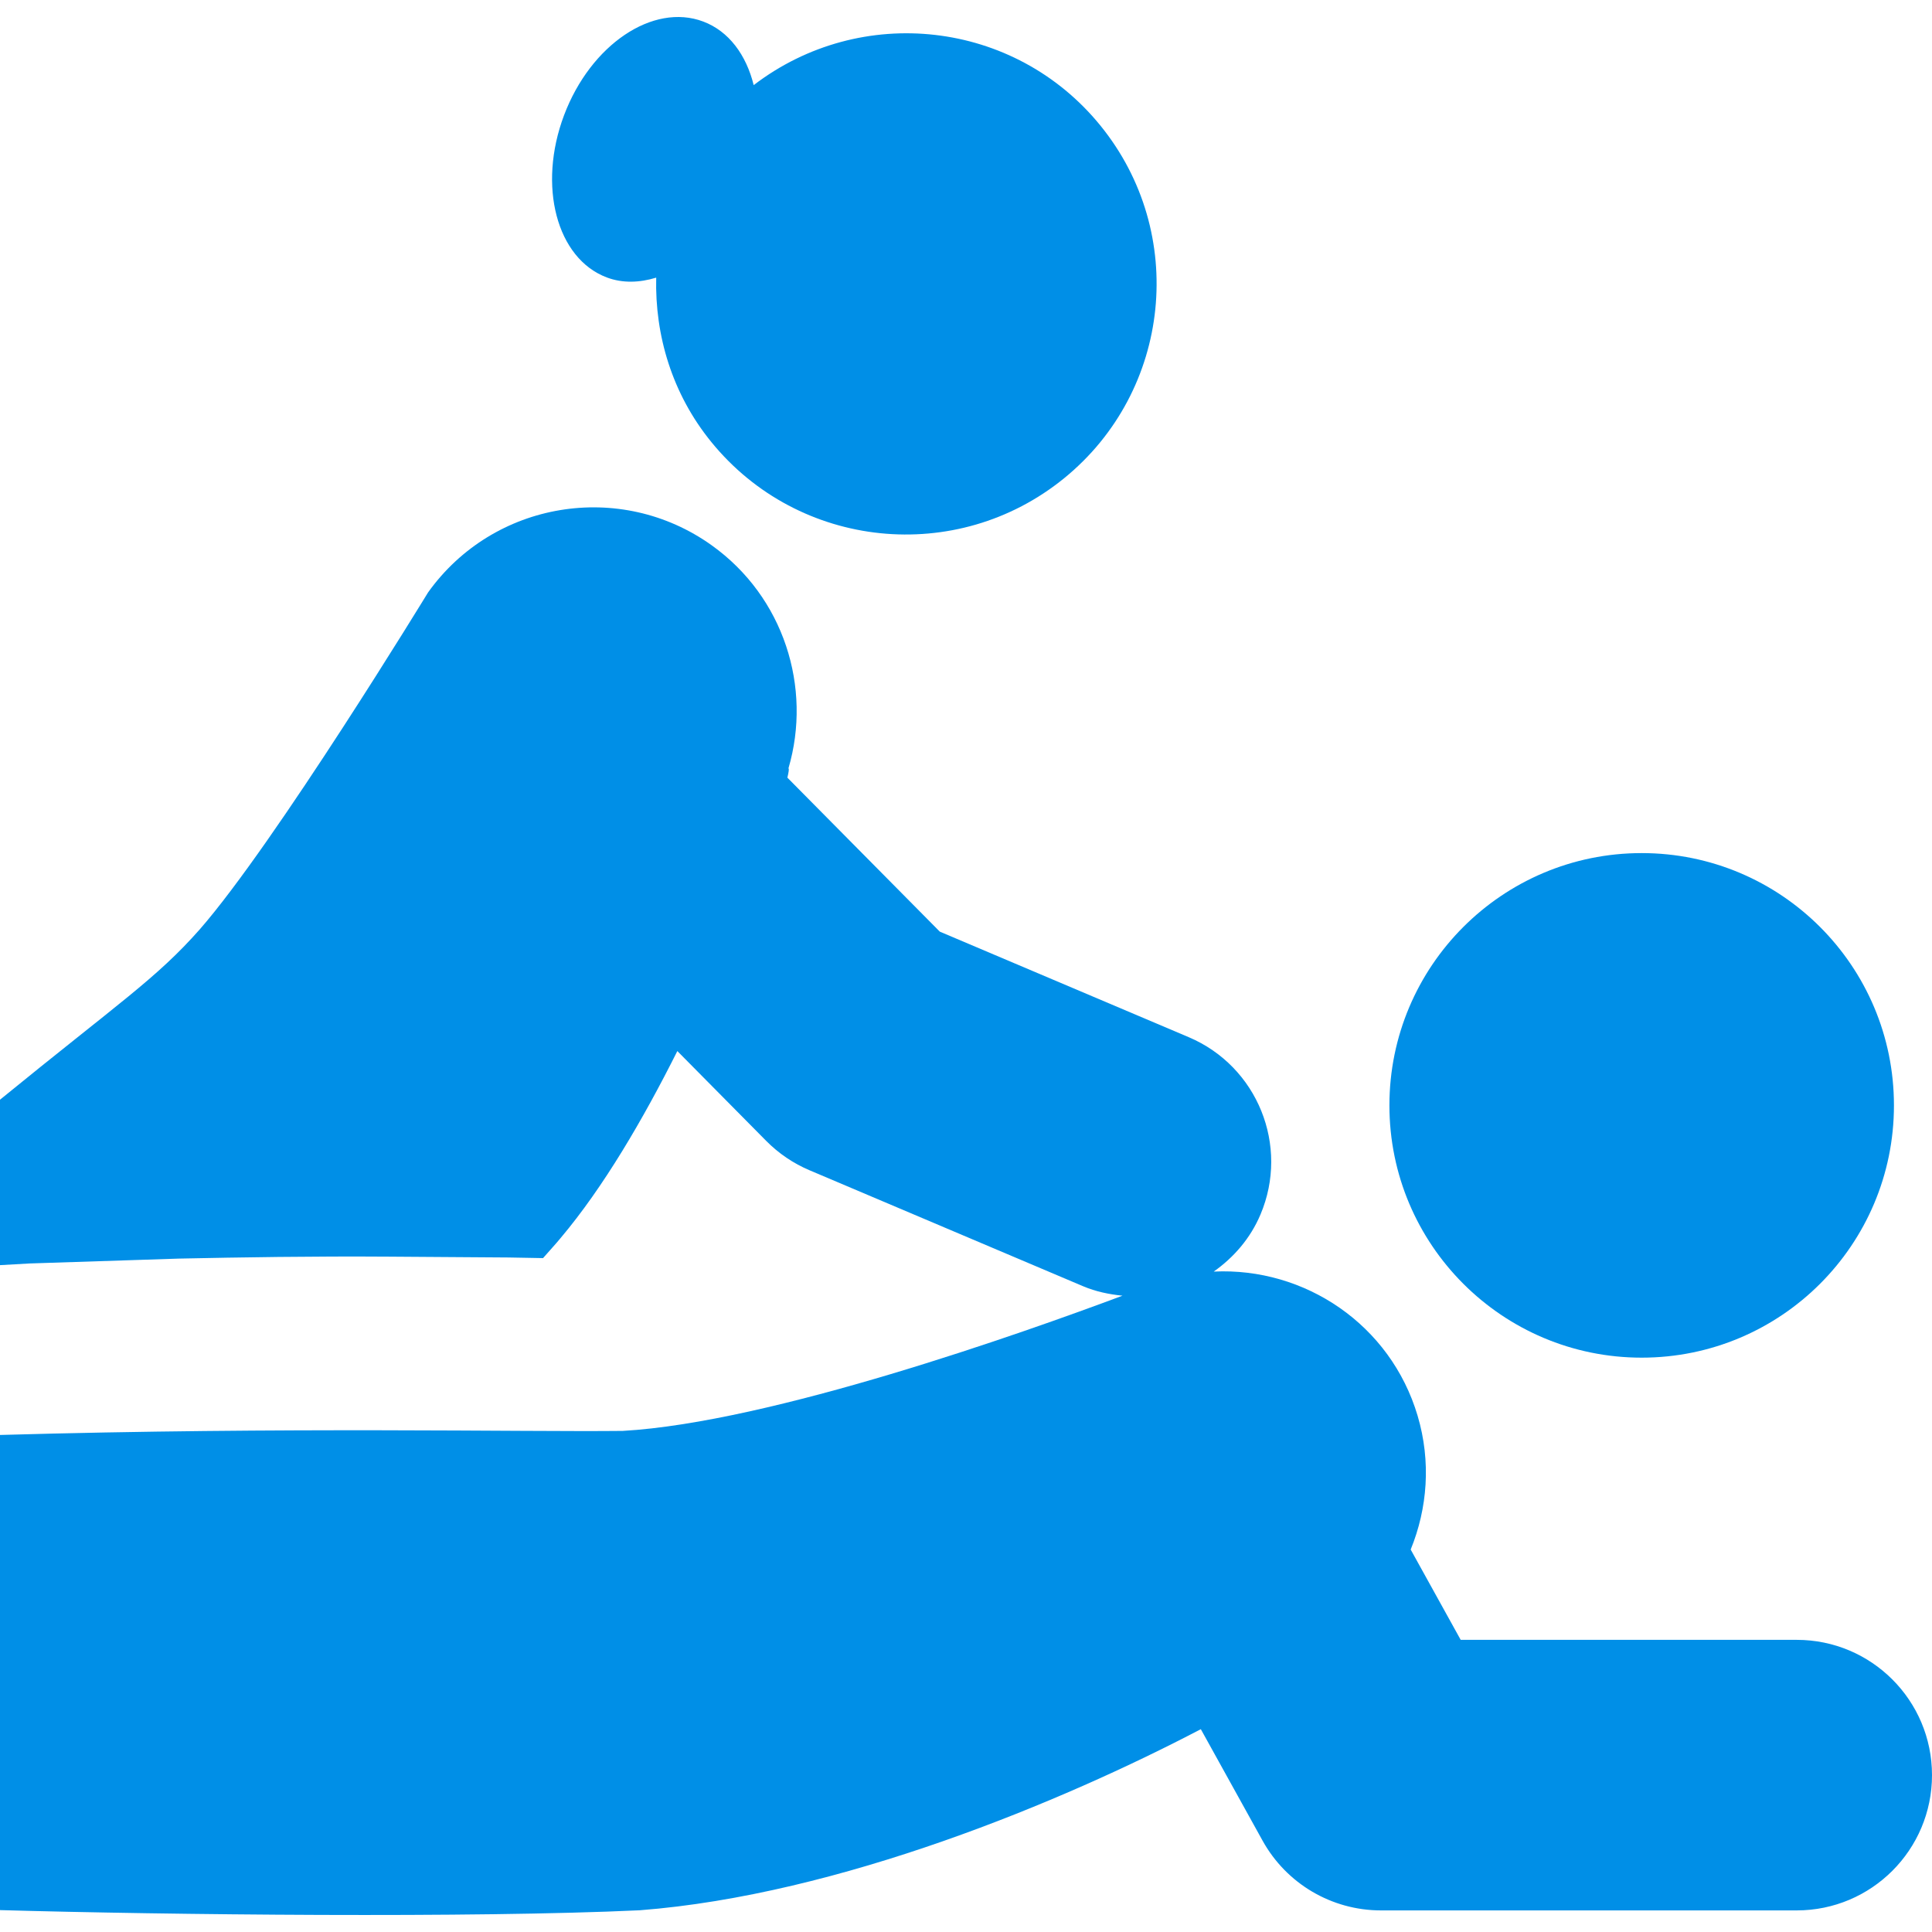 <?xml version="1.0" encoding="UTF-8"?> <svg xmlns="http://www.w3.org/2000/svg" xmlns:xlink="http://www.w3.org/1999/xlink" fill="#008FE7" height="800px" width="800px" version="1.1" id="Capa_1" viewBox="0 0 465.647 465.647" xml:space="preserve"> <g id="SVGRepo_bgCarrier" stroke-width="0"></g> <g id="SVGRepo_tracerCarrier" stroke-linecap="round" stroke-linejoin="round"></g> <g id="SVGRepo_iconCarrier"> <g id="XMLID_117_"> <path id="XMLID_118_" d="M395.675,327.22c33.594,0,60.802-27.224,60.802-60.801c0-33.577-27.208-60.809-60.802-60.809 c-33.576,0-60.801,27.232-60.801,60.809C334.874,299.995,362.099,327.22,395.675,327.22z"></path> <path id="XMLID_119_" d="M146.247,66.868c3.805,1.433,7.896,1.275,11.909,0.049c-0.335,13.906,3.819,27.997,13.293,39.626 c21.063,25.887,59.145,29.788,85.031,8.717c25.888-21.071,29.789-59.136,8.709-85.032c-20.681-25.417-57.681-29.509-83.535-9.711 c-1.8-7.284-5.986-13-12.163-15.325c-12.1-4.56-27.129,5.558-33.545,22.584C129.53,44.811,134.163,62.316,146.247,66.868z"></path> <path id="XMLID_120_" d="M433.041,395.233h-80.988l-12.052-21.764c4.043-9.918,4.951-21.182,1.672-32.239 c-6.528-22.004-27.208-35.814-49.147-34.756c4.791-3.375,8.82-7.96,11.272-13.754c7.02-16.582-0.717-35.719-17.307-42.748 l-59.988-25.434l-36.729-37.11c0.319-1.33,0.446-2.237,0.256-2.237c5.714-19.456-1.067-41.306-18.5-53.765 c-22.019-15.745-52.634-10.65-68.364,11.368c0,0-36.902,60.49-55.038,81.219C37.684,235.851,28.704,241.63,0,265.049v39.873 c2.005-0.111,4.299-0.246,7.165-0.406c8.676-0.279,21.062-0.685,35.933-1.171c14.87-0.31,32.223-0.597,50.817-0.469 c9.283,0.063,18.898,0.135,28.658,0.199c2.754,0.047,5.54,0.096,8.31,0.151c1.417-1.648,2.963-3.272,4.315-4.935 c10.173-12.069,19.773-28.436,28.053-44.968l21.428,21.66c2.993,3.024,6.544,5.429,10.46,7.083l65.912,27.941 c3.103,1.314,6.288,1.95,9.488,2.277c-24.104,9.019-84.857,30.568-120.454,32.589c-24.44,0.271-80.561-1.003-150.085,0.978v67.337 v47.182c40.248,1.146,114.136,1.925,154.208,0.039c48.064-3.717,101.892-26.197,135.213-43.645l14.886,26.874 c5.748,10.372,16.669,16.805,28.53,16.805h100.204c18.007,0,32.606-14.601,32.606-32.605 C465.647,409.832,451.048,395.233,433.041,395.233z"></path> </g> </g> </svg> 
